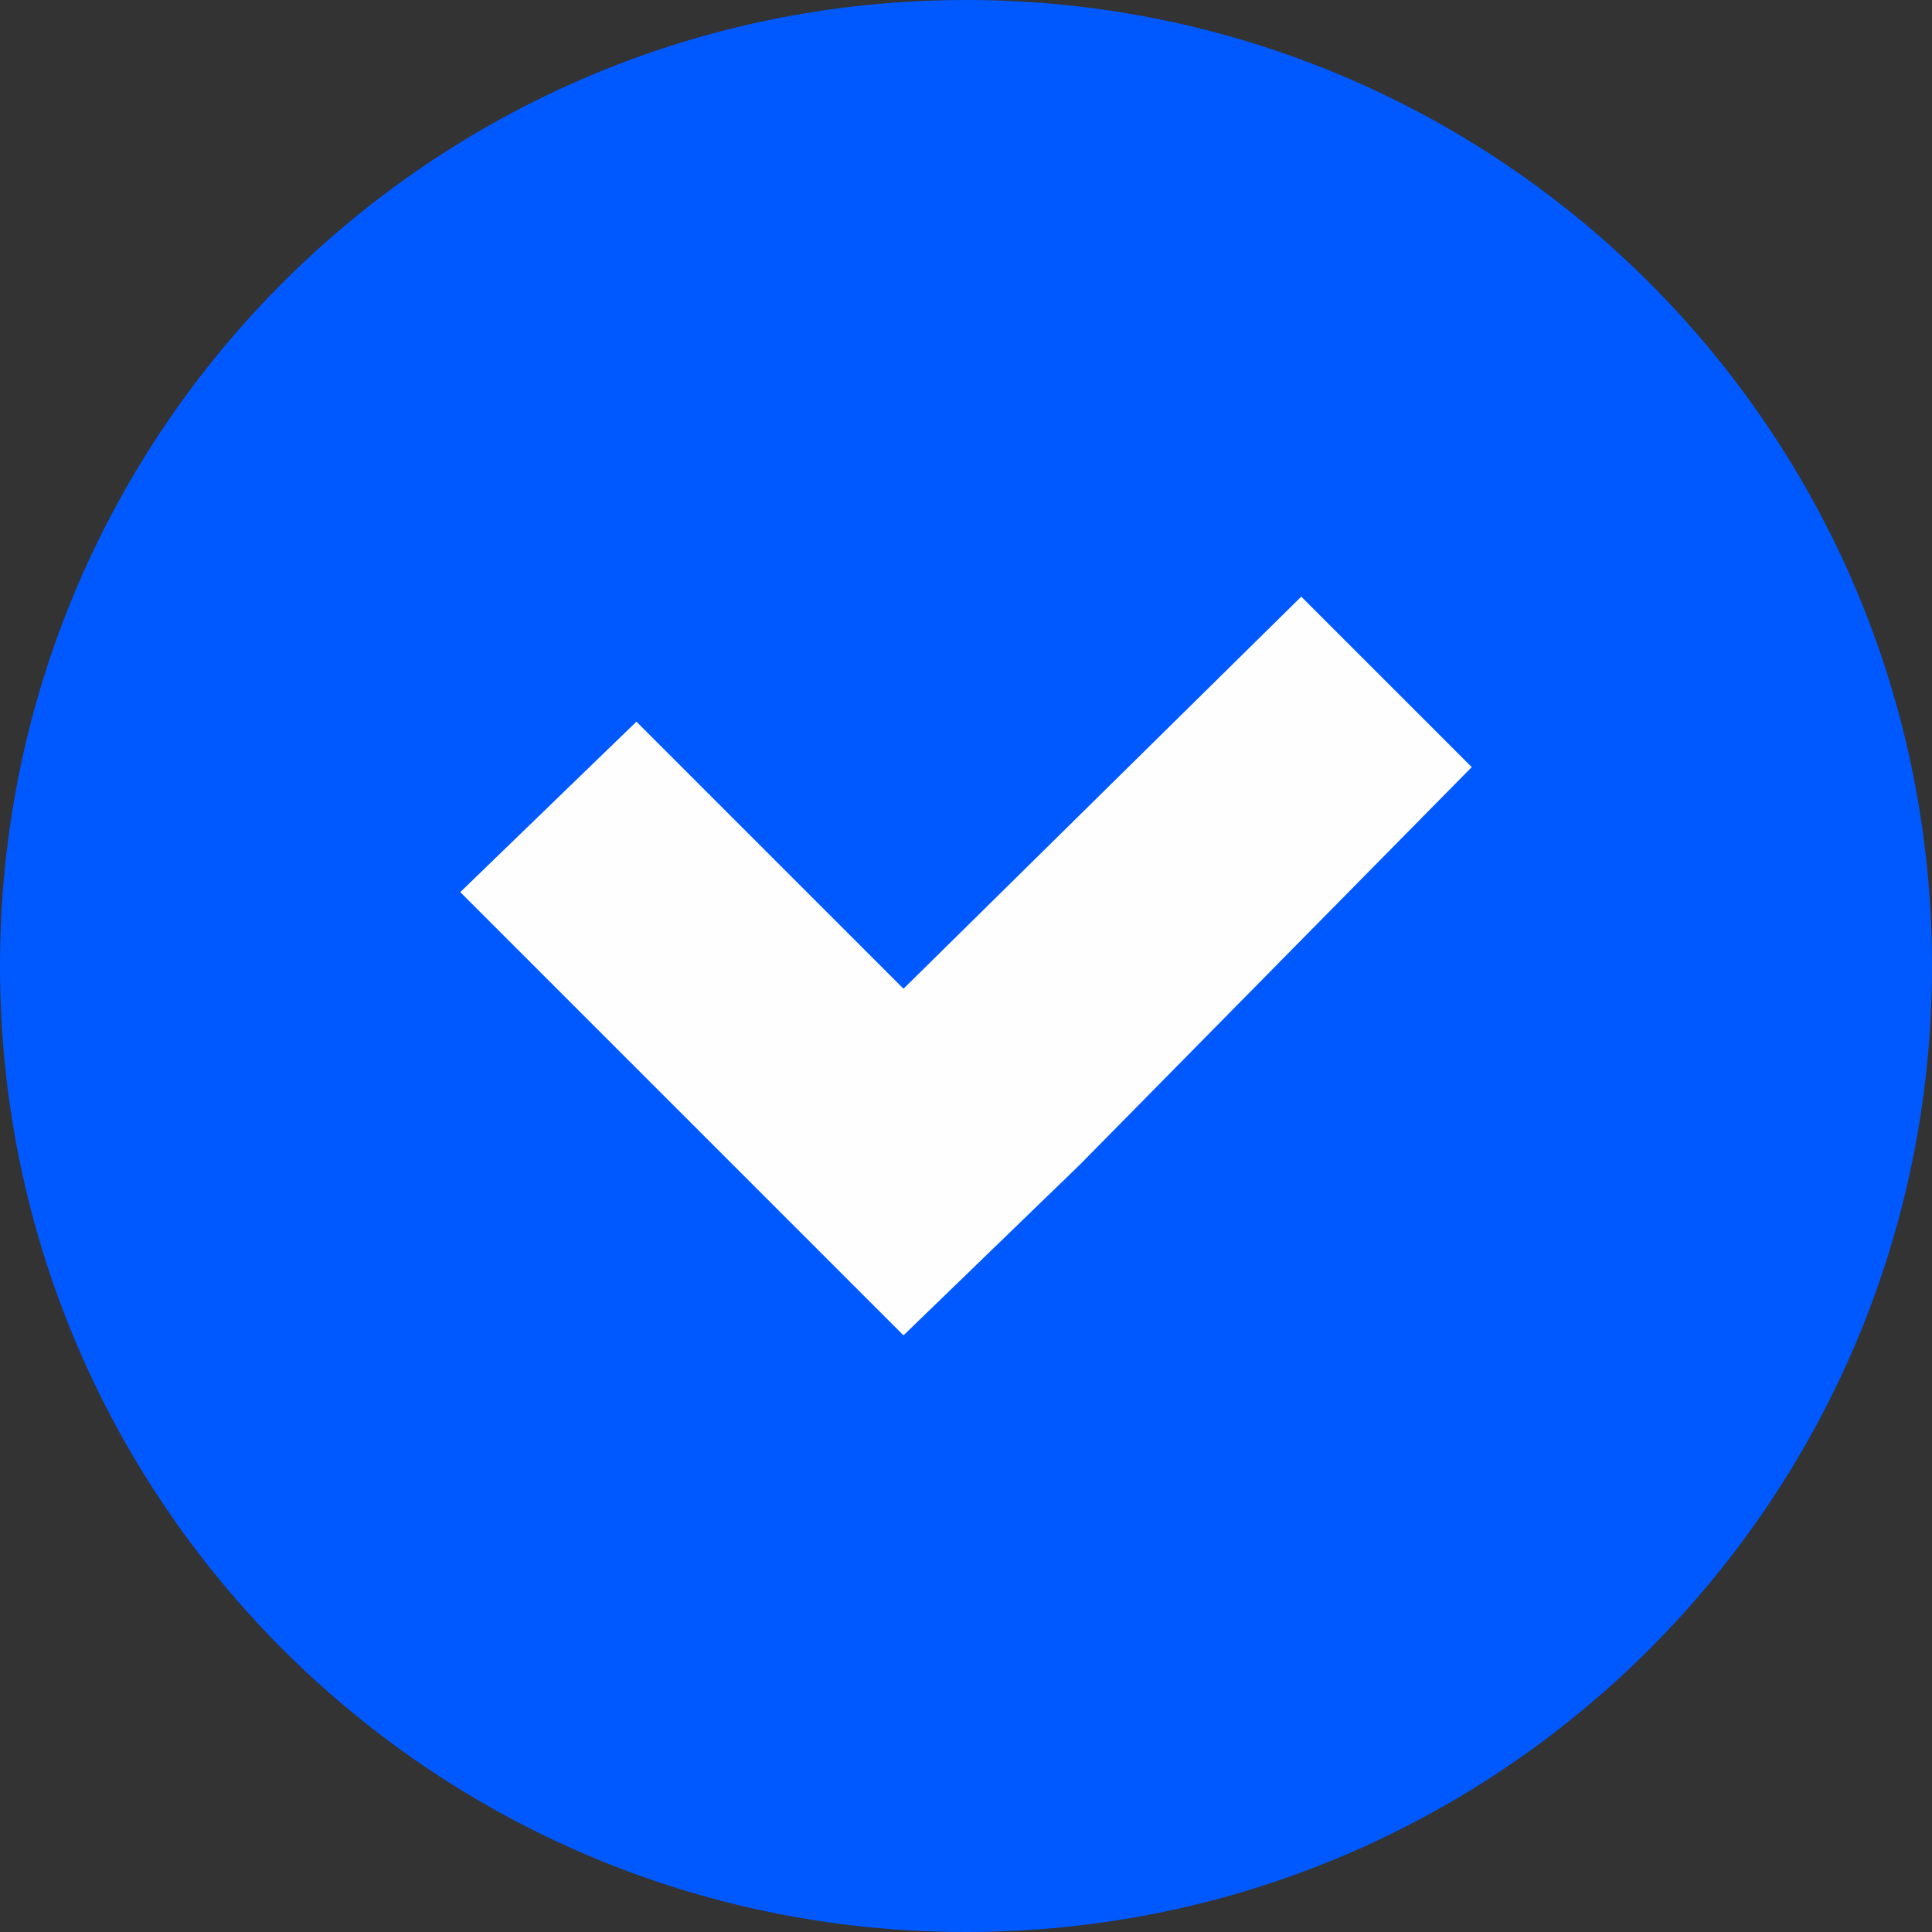 <?xml version="1.0" encoding="UTF-8"?> <!-- Creator: CorelDRAW X6 --> <svg xmlns="http://www.w3.org/2000/svg" xmlns:xlink="http://www.w3.org/1999/xlink" xml:space="preserve" width="9.392mm" height="9.392mm" style="shape-rendering:geometricPrecision; text-rendering:geometricPrecision; image-rendering:optimizeQuality; fill-rule:evenodd; clip-rule:evenodd" viewBox="0 0 340 340"><rect x="0" y="0" width="340" height="340" fill="#333333" stroke="none"/> <defs> <style type="text/css"> <![CDATA[ .fil1 {fill:#FEFEFE} .fil0 {fill:#0059FF} ]]> </style> </defs> <g id="Слой_x0020_1">  <g id="_767407056"> <path class="fil0" d="M170 0c94,0 170,76 170,170 0,94 -76,170 -170,170 -94,0 -170,-76 -170,-170 0,-94 76,-170 170,-170z"></path> <polygon class="fil1" points="229,105 259,135 190,205 159,235 129,205 81,157 112,127 159,174 "></polygon> </g> </g> </svg> 